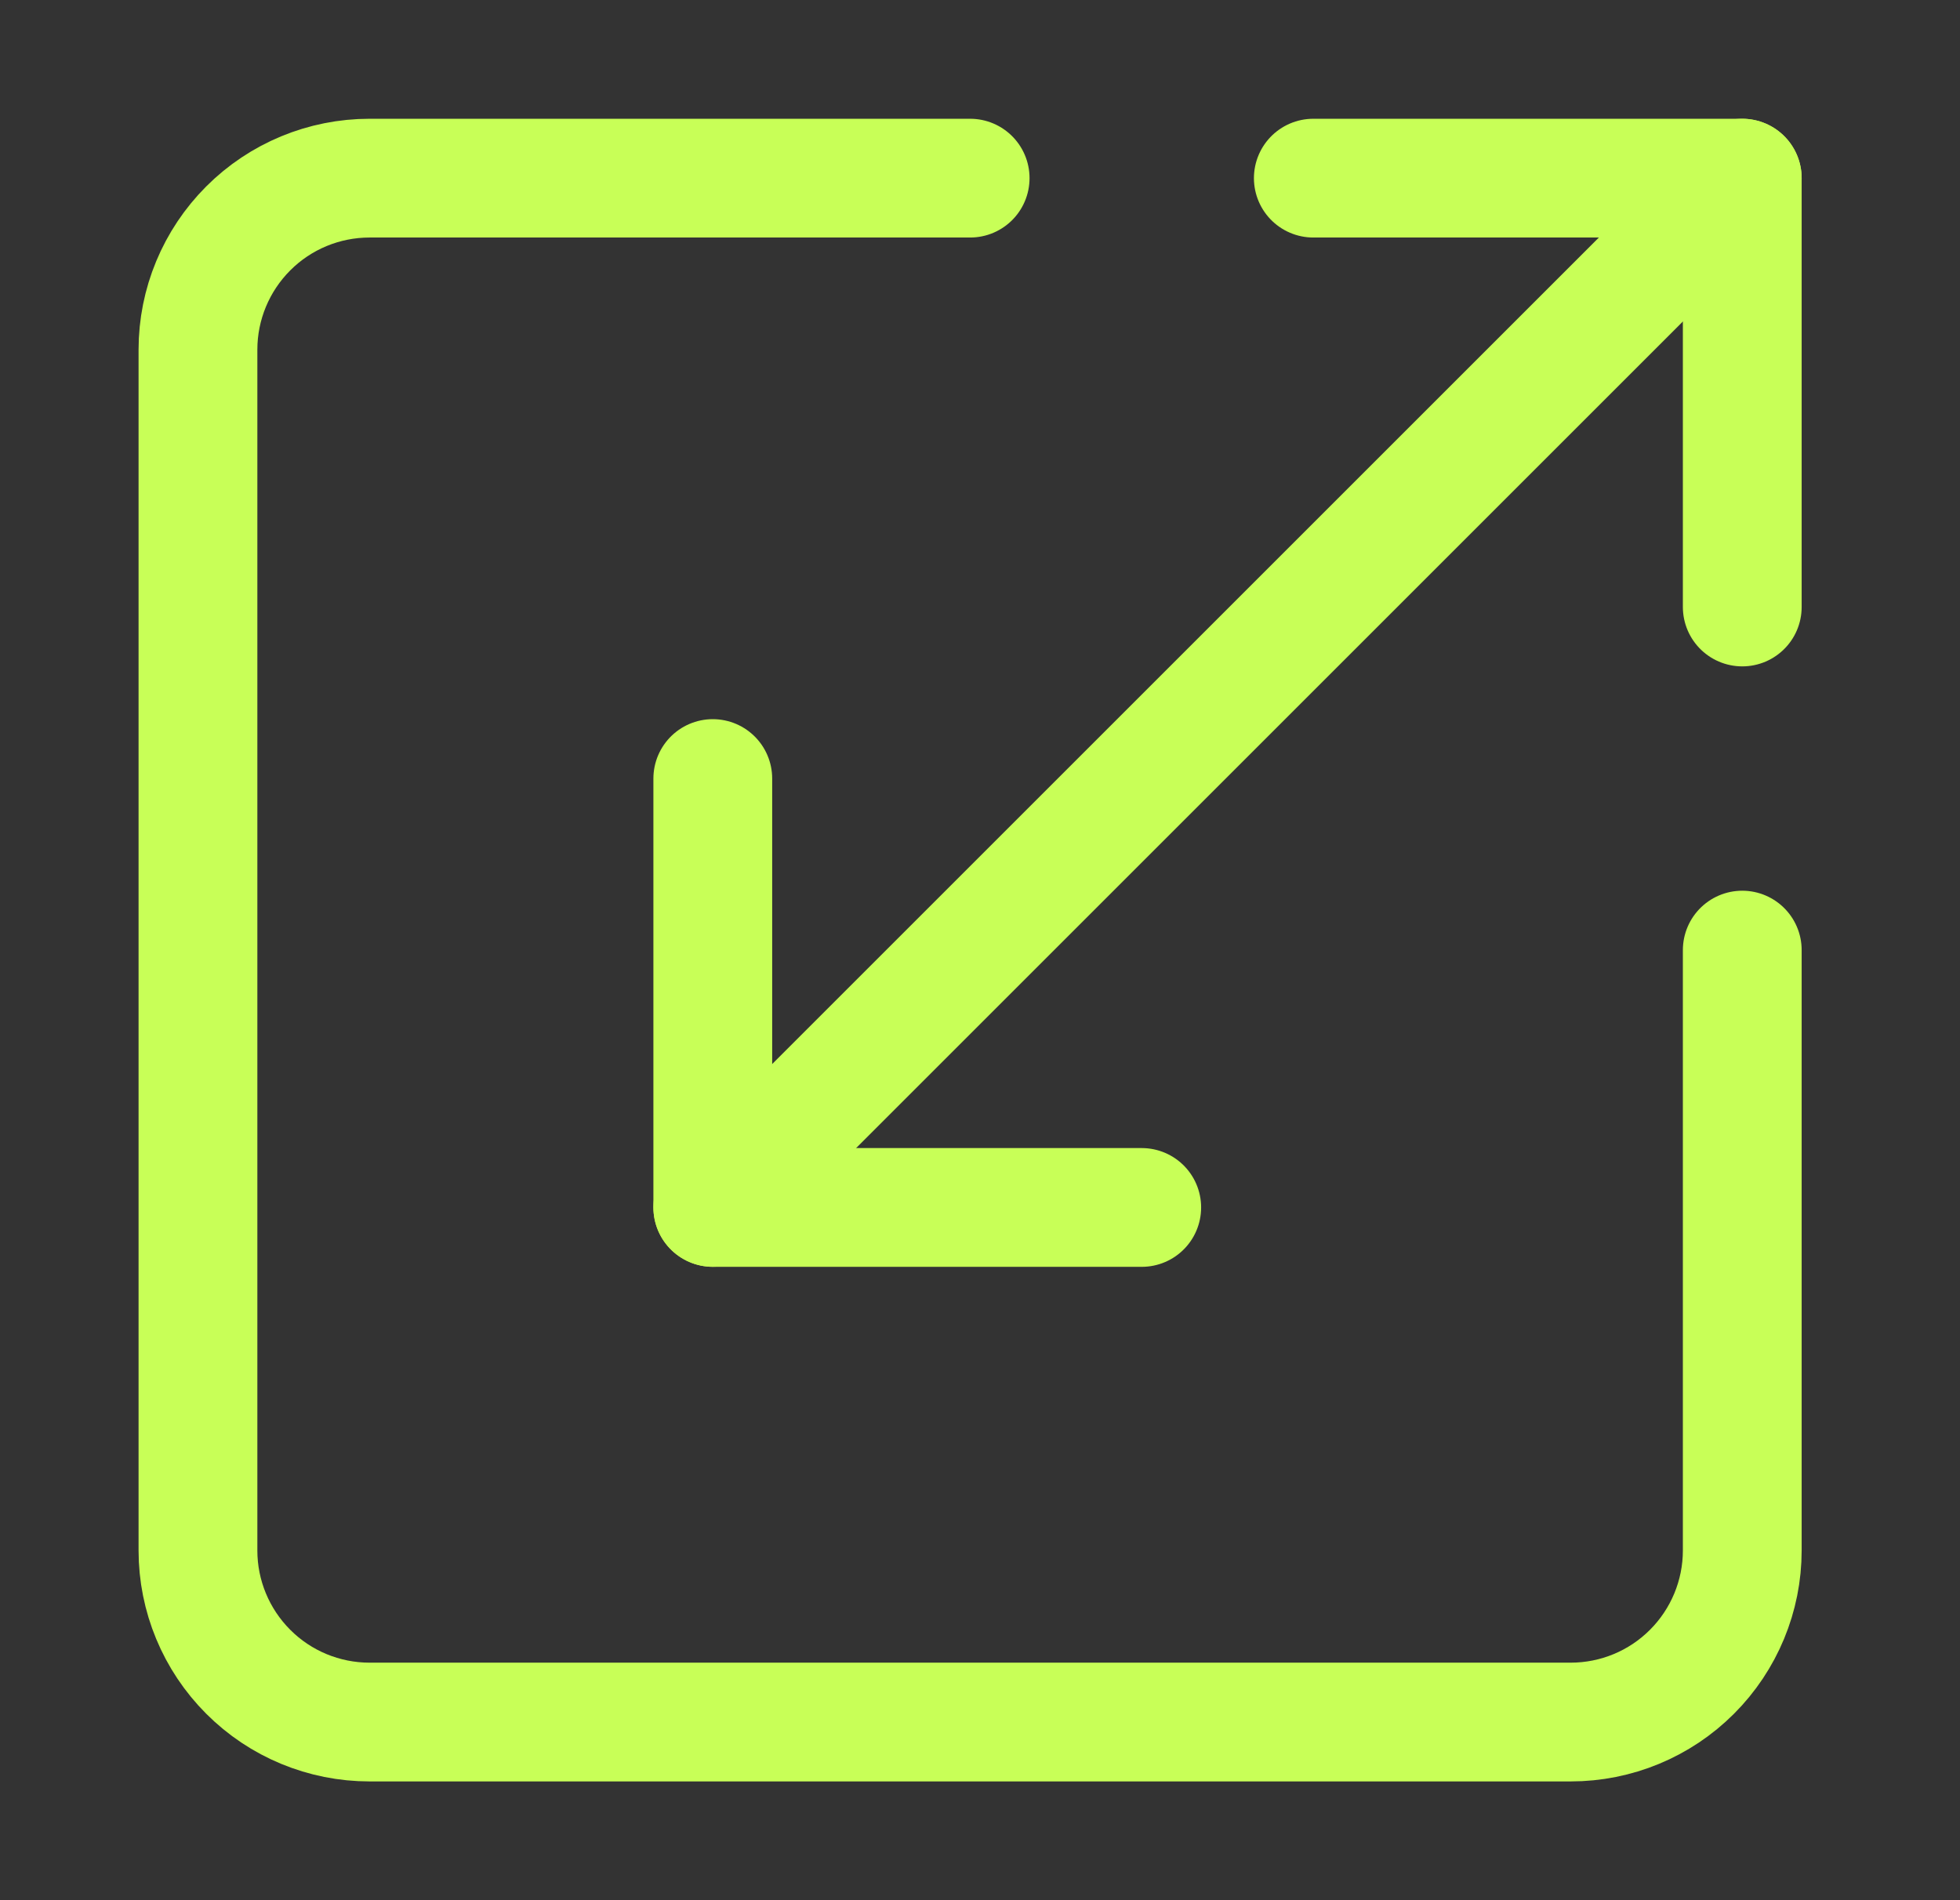 <svg width="33" height="32" viewBox="0 0 33 32" fill="none" xmlns="http://www.w3.org/2000/svg">
<rect x="0" y="0" width="33" height="32" fill="#333333" stroke="none"/>
<path d="M16.334 3H6.222C5.456 3 4.721 3.304 4.18 3.846C3.638 4.388 3.333 5.123 3.333 5.889V26.111C3.333 26.877 3.638 27.612 4.18 28.154C4.721 28.696 5.456 29 6.222 29H26.445C27.211 29 27.946 28.696 28.487 28.154C29.029 27.612 29.334 26.877 29.334 26.111V16" stroke="#C8FF57" stroke-width="2" stroke-linecap="round" stroke-linejoin="round"/>
<path d="M19.223 20.334H12.001V13.111" stroke="#C8FF57" stroke-width="2" stroke-linecap="round" stroke-linejoin="round"/>
<path d="M22.112 3H29.334V10.222" stroke="#C8FF57" stroke-width="2" stroke-linecap="round" stroke-linejoin="round"/>
<path d="M29.334 3L12.001 20.333" stroke="#C8FF57" stroke-width="2" stroke-linecap="round" stroke-linejoin="round"/>
</svg>
